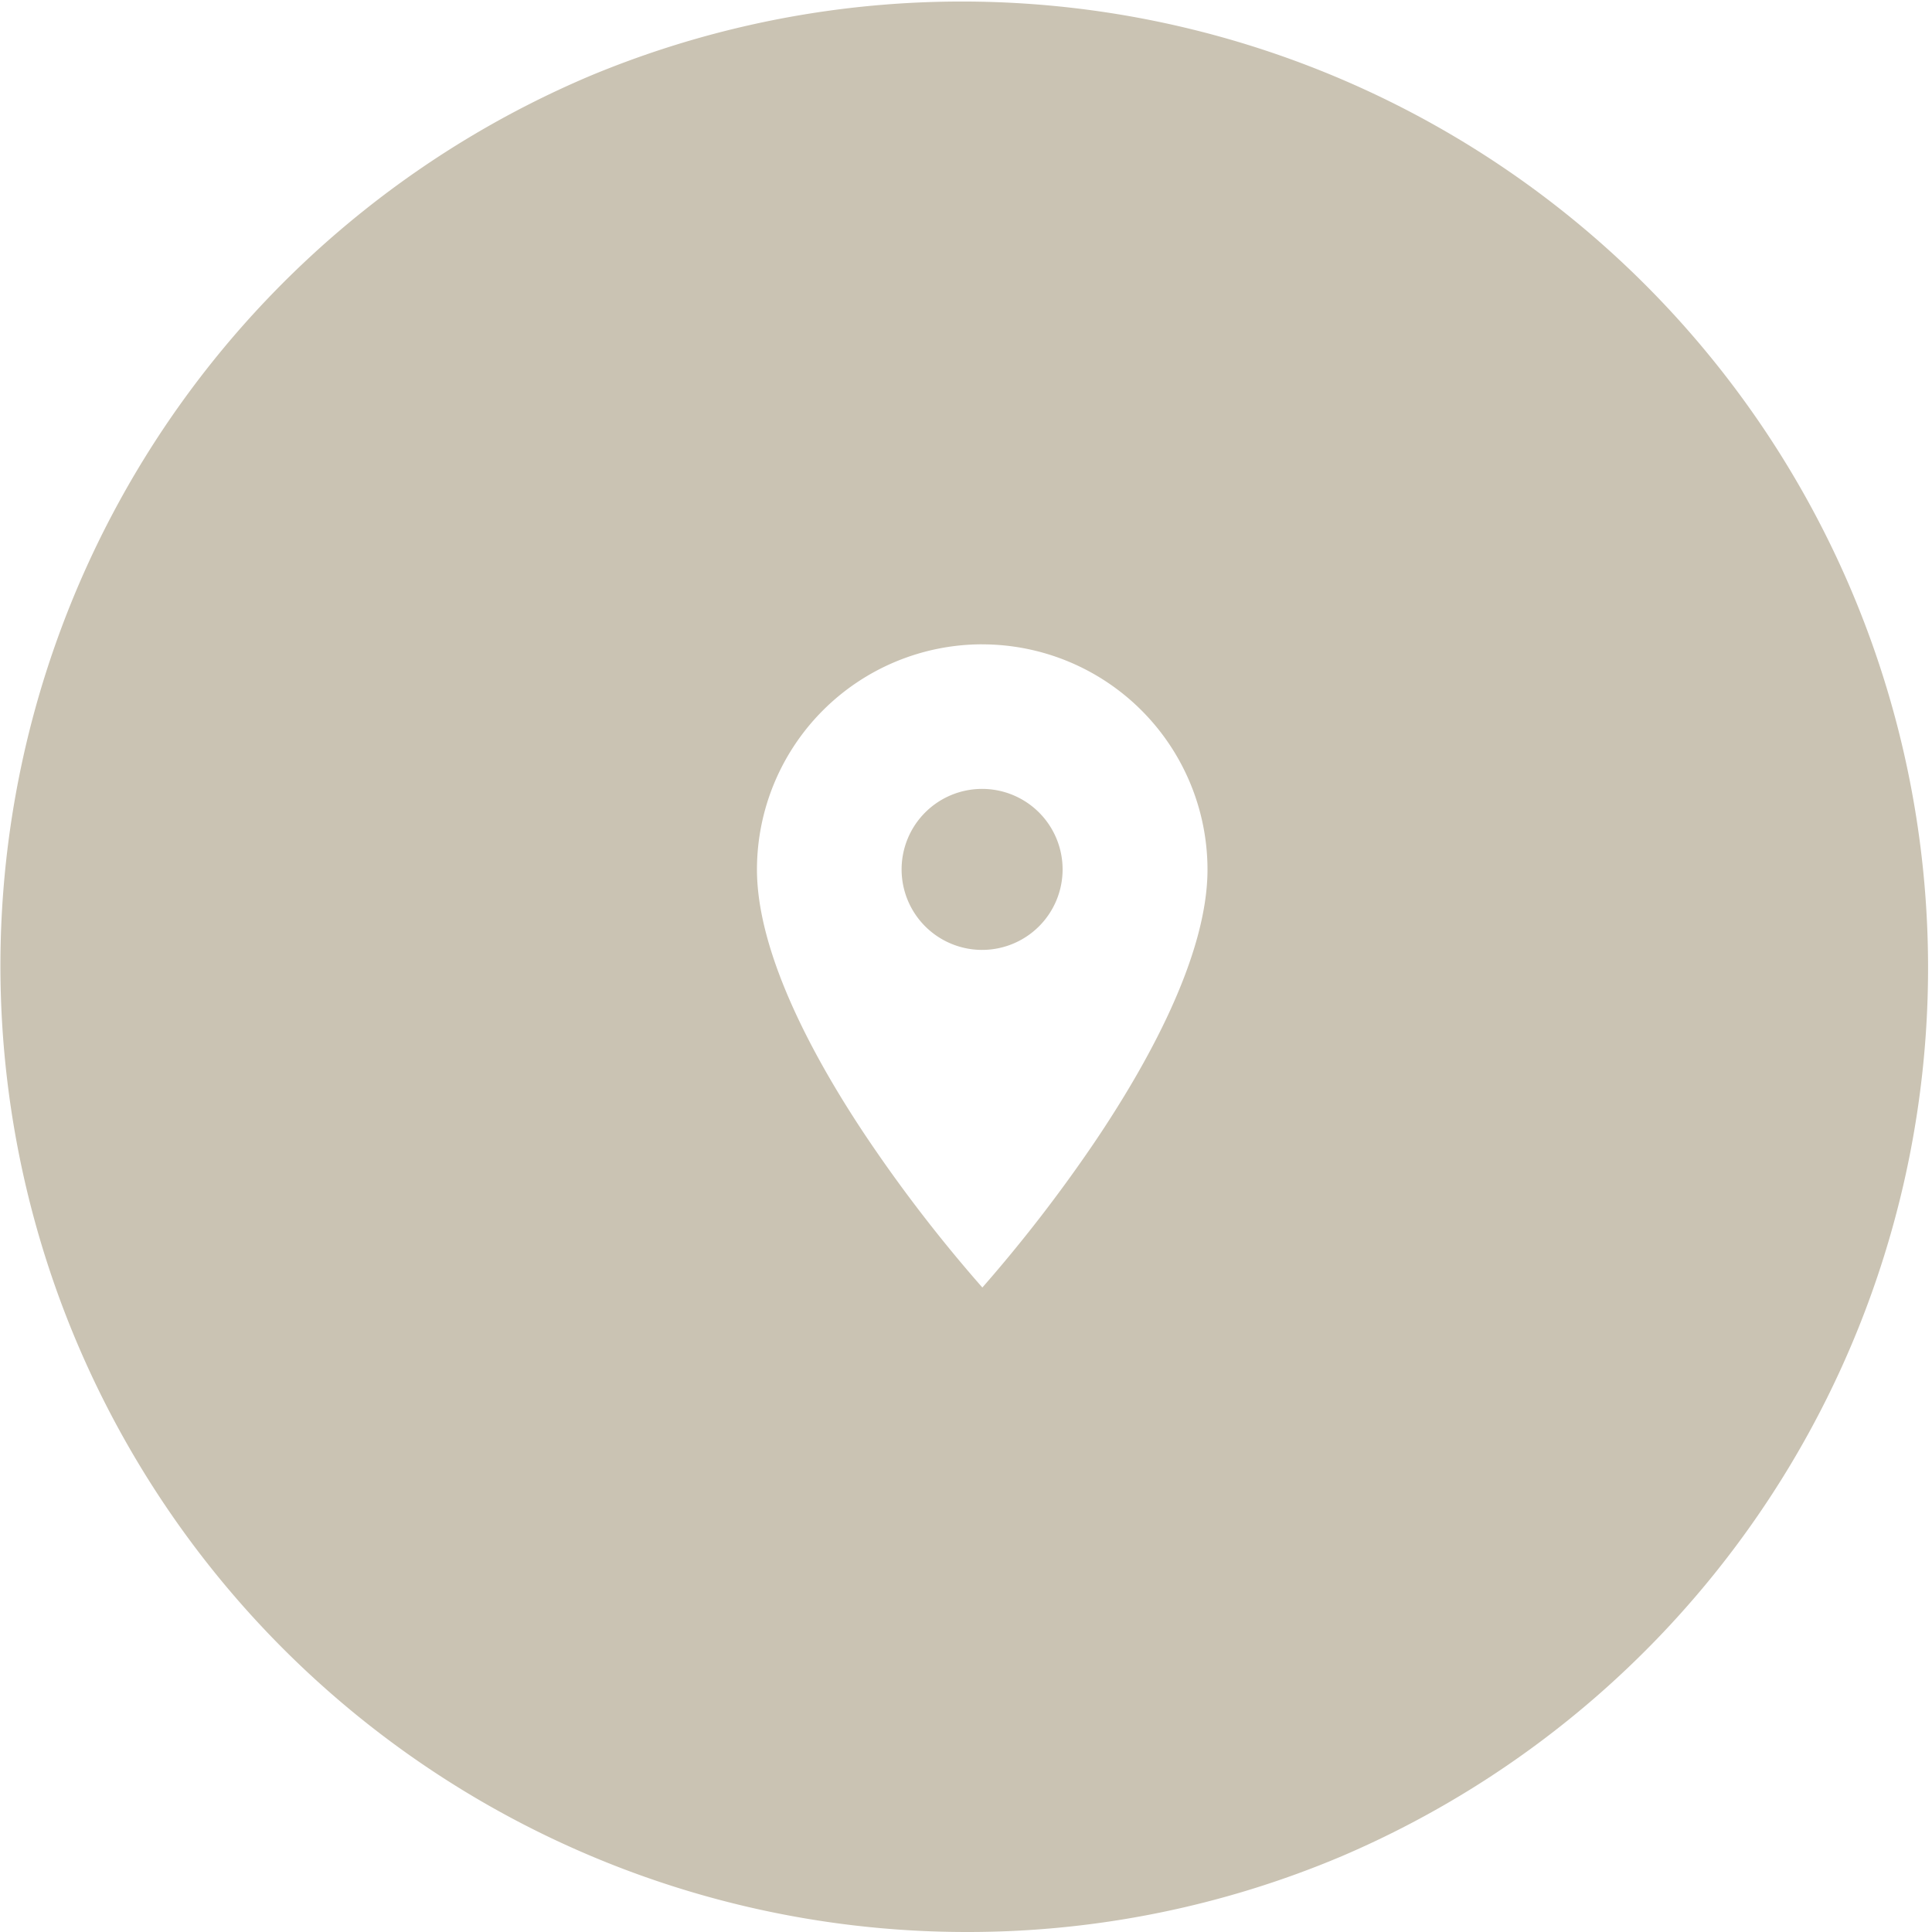 <svg xmlns="http://www.w3.org/2000/svg" width="60" height="60" viewBox="0 0 60 60">
  <path id="Sottrazione_1" data-name="Sottrazione 1" d="M30,60A30.008,30.008,0,0,1,18.323,2.358,30.008,30.008,0,0,1,41.677,57.643,29.813,29.813,0,0,1,30,60Zm.5-39.99A7,7,0,0,0,23.508,27c0,2.709,1.9,6.095,3.5,8.459a45.757,45.757,0,0,0,3.5,4.526A46.152,46.152,0,0,0,34,35.462c1.595-2.364,3.5-5.75,3.5-8.459A7,7,0,0,0,30.5,20.011Zm0,9.49A2.5,2.5,0,1,1,33,27,2.5,2.5,0,0,1,30.5,29.5Z" fill="#cac3b3"/>
</svg>
